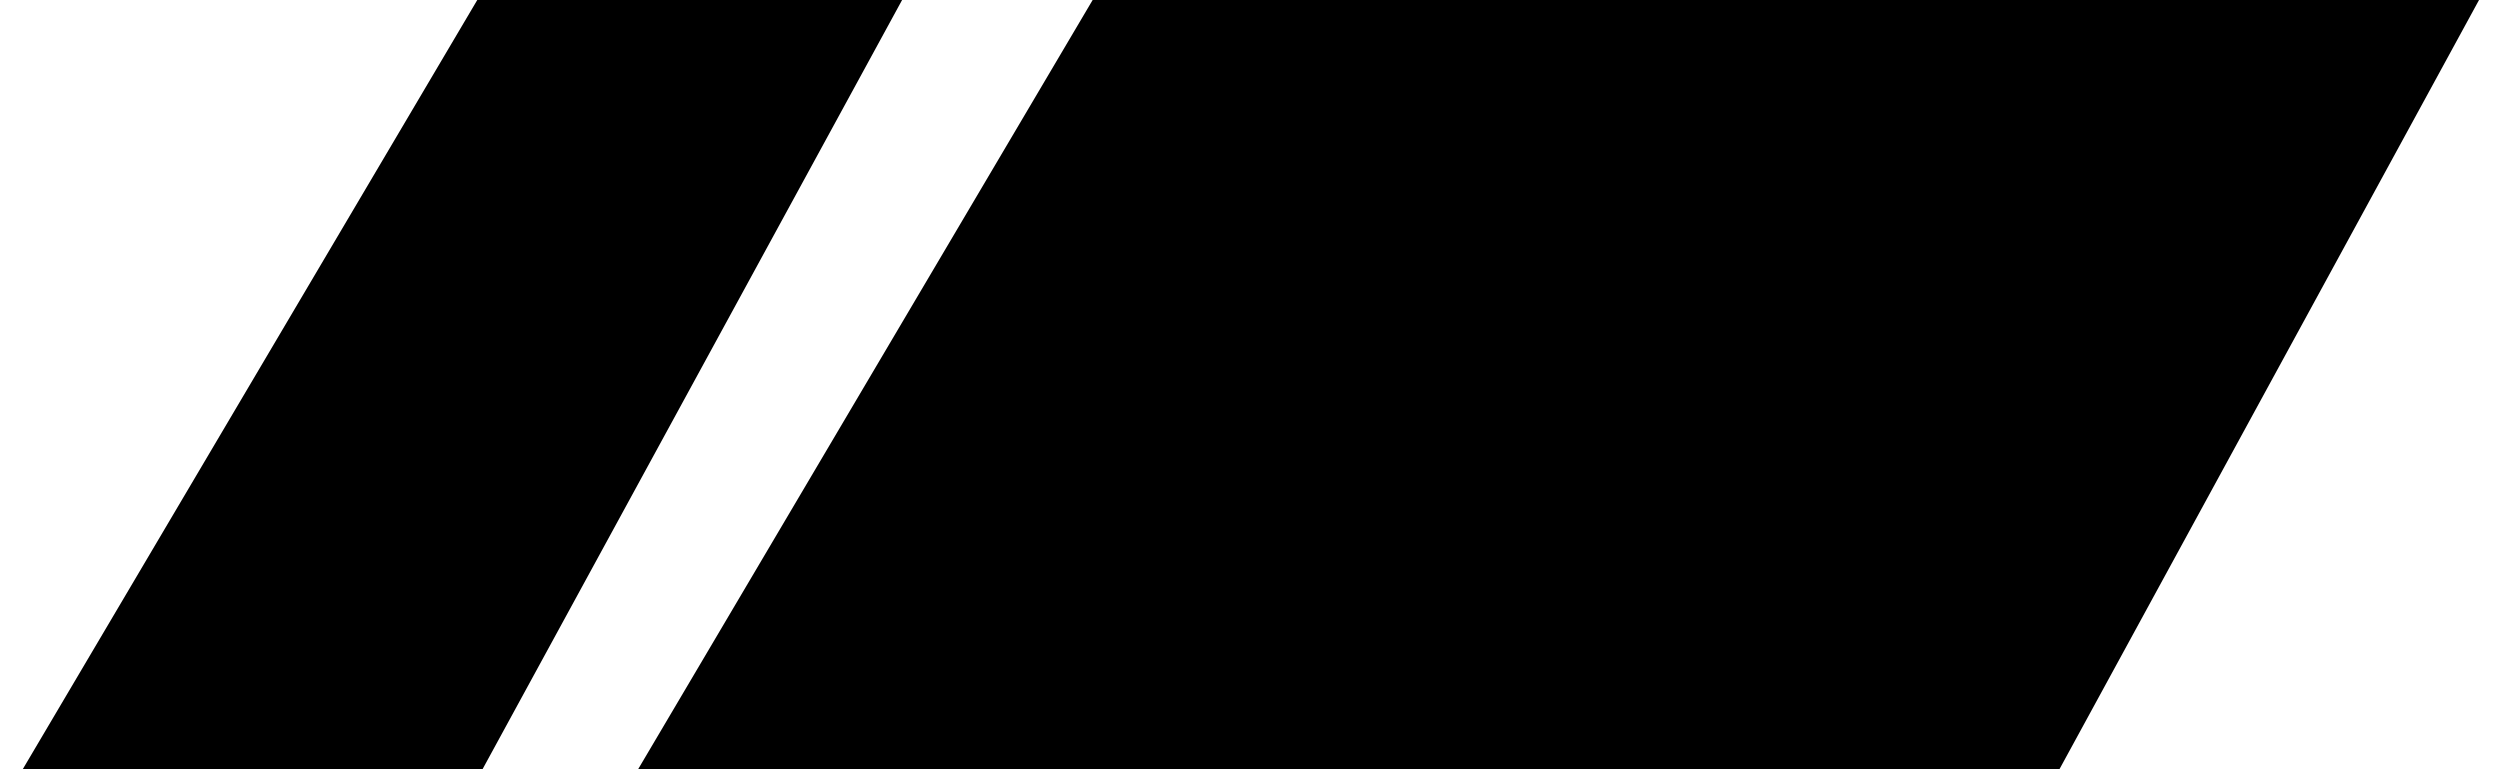 <svg width="130" height="40" viewBox="0 0 130 40" fill="none" xmlns="http://www.w3.org/2000/svg">
<path d="M48 -2H26L0 42H24L48 -2Z" fill="black"/>
<path d="M130 -2H58L32 42H106L130 -2Z" fill="black"/>
</svg>
